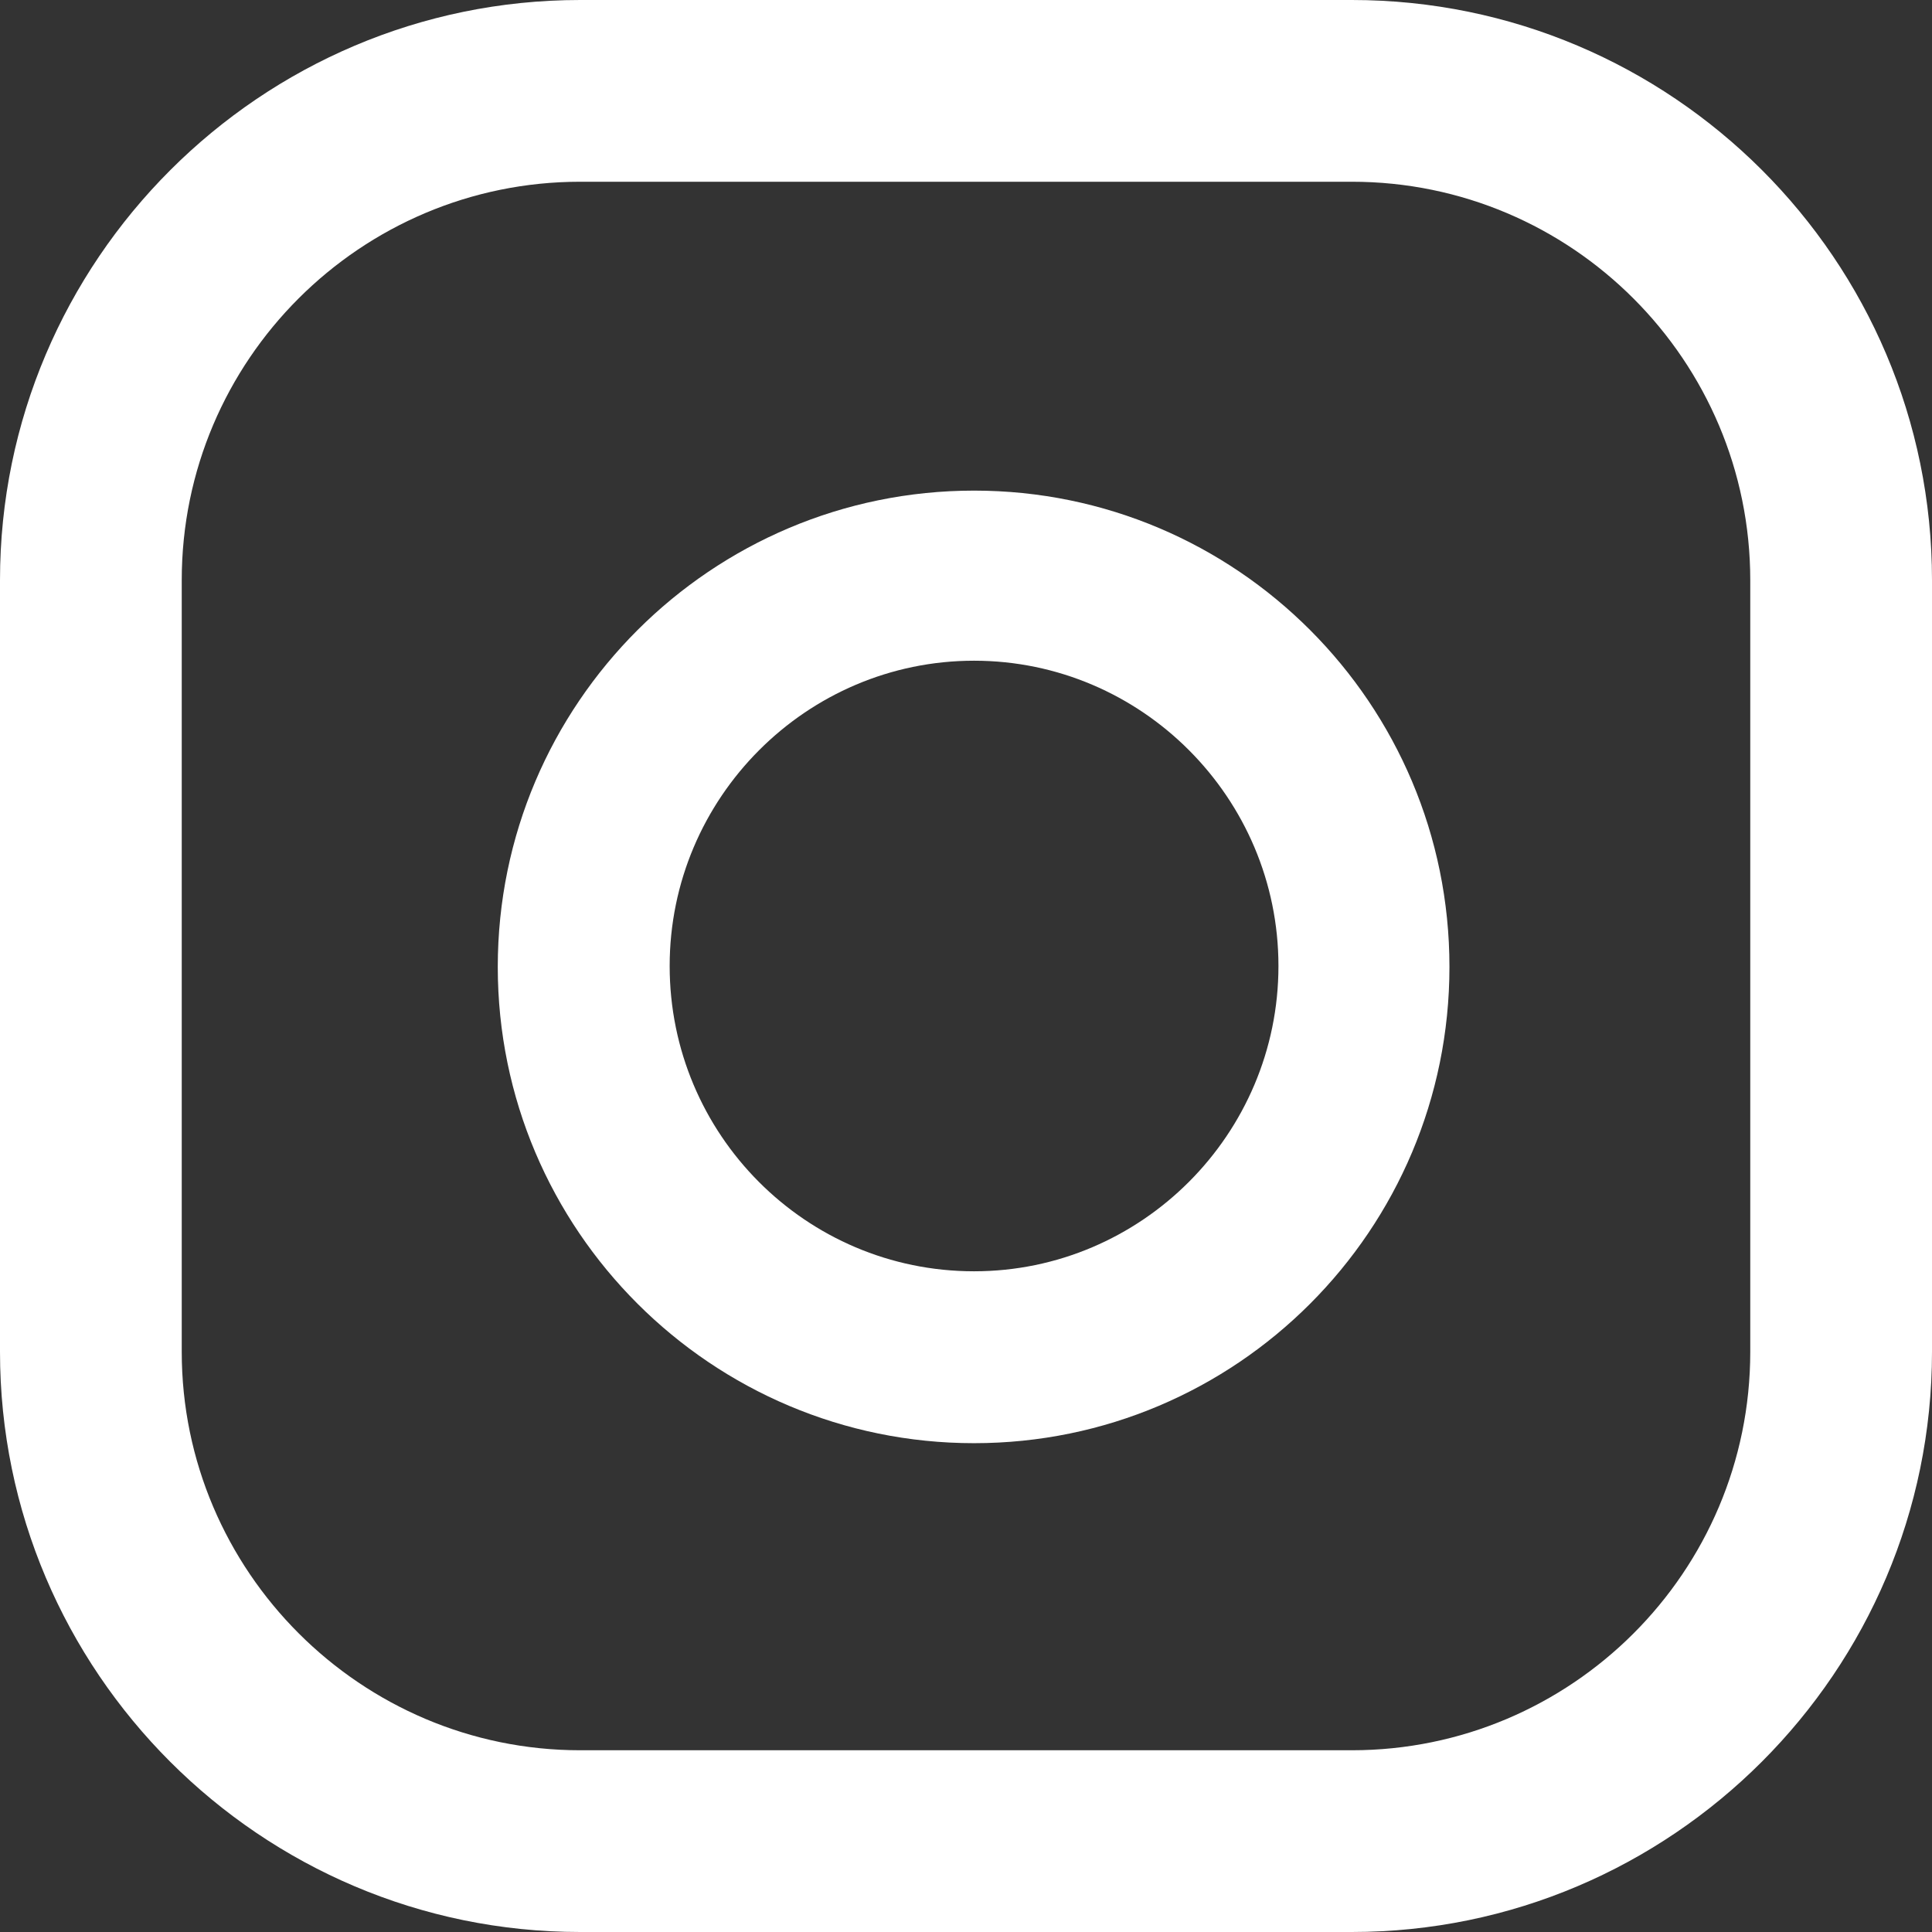 <?xml version="1.0" encoding="UTF-8"?><svg id="Camada_1" xmlns="http://www.w3.org/2000/svg" viewBox="0 0 21.58 21.58"><rect x="0" y="0" width="21.58" height="21.58" fill="#333333" stroke="none"/><defs><style>.cls-1{fill:#fff;}</style></defs><path class="cls-1" d="M10.88,5.48c-2.93,0-5.32,2.38-5.32,5.32s2.39,5.32,5.32,5.32,5.31-2.38,5.31-5.32-2.38-5.32-5.31-5.32Zm0,8.72c-1.88,0-3.4-1.53-3.4-3.41s1.53-3.41,3.4-3.41,3.4,1.53,3.4,3.41-1.53,3.41-3.4,3.41Z"/><path class="cls-1" d="M15.1,0H6.48C2.91,0,0,2.91,0,6.48V15.1c0,3.57,2.91,6.48,6.48,6.48H15.1c3.57,0,6.48-2.91,6.48-6.48V6.48c0-3.58-2.91-6.48-6.48-6.48Zm4.45,15.1c0,2.46-2,4.45-4.45,4.45H6.48c-2.45,0-4.45-2-4.45-4.45V6.48c0-2.46,2-4.45,4.45-4.45H15.1c2.46,0,4.45,2,4.45,4.45V15.1Z"/></svg>